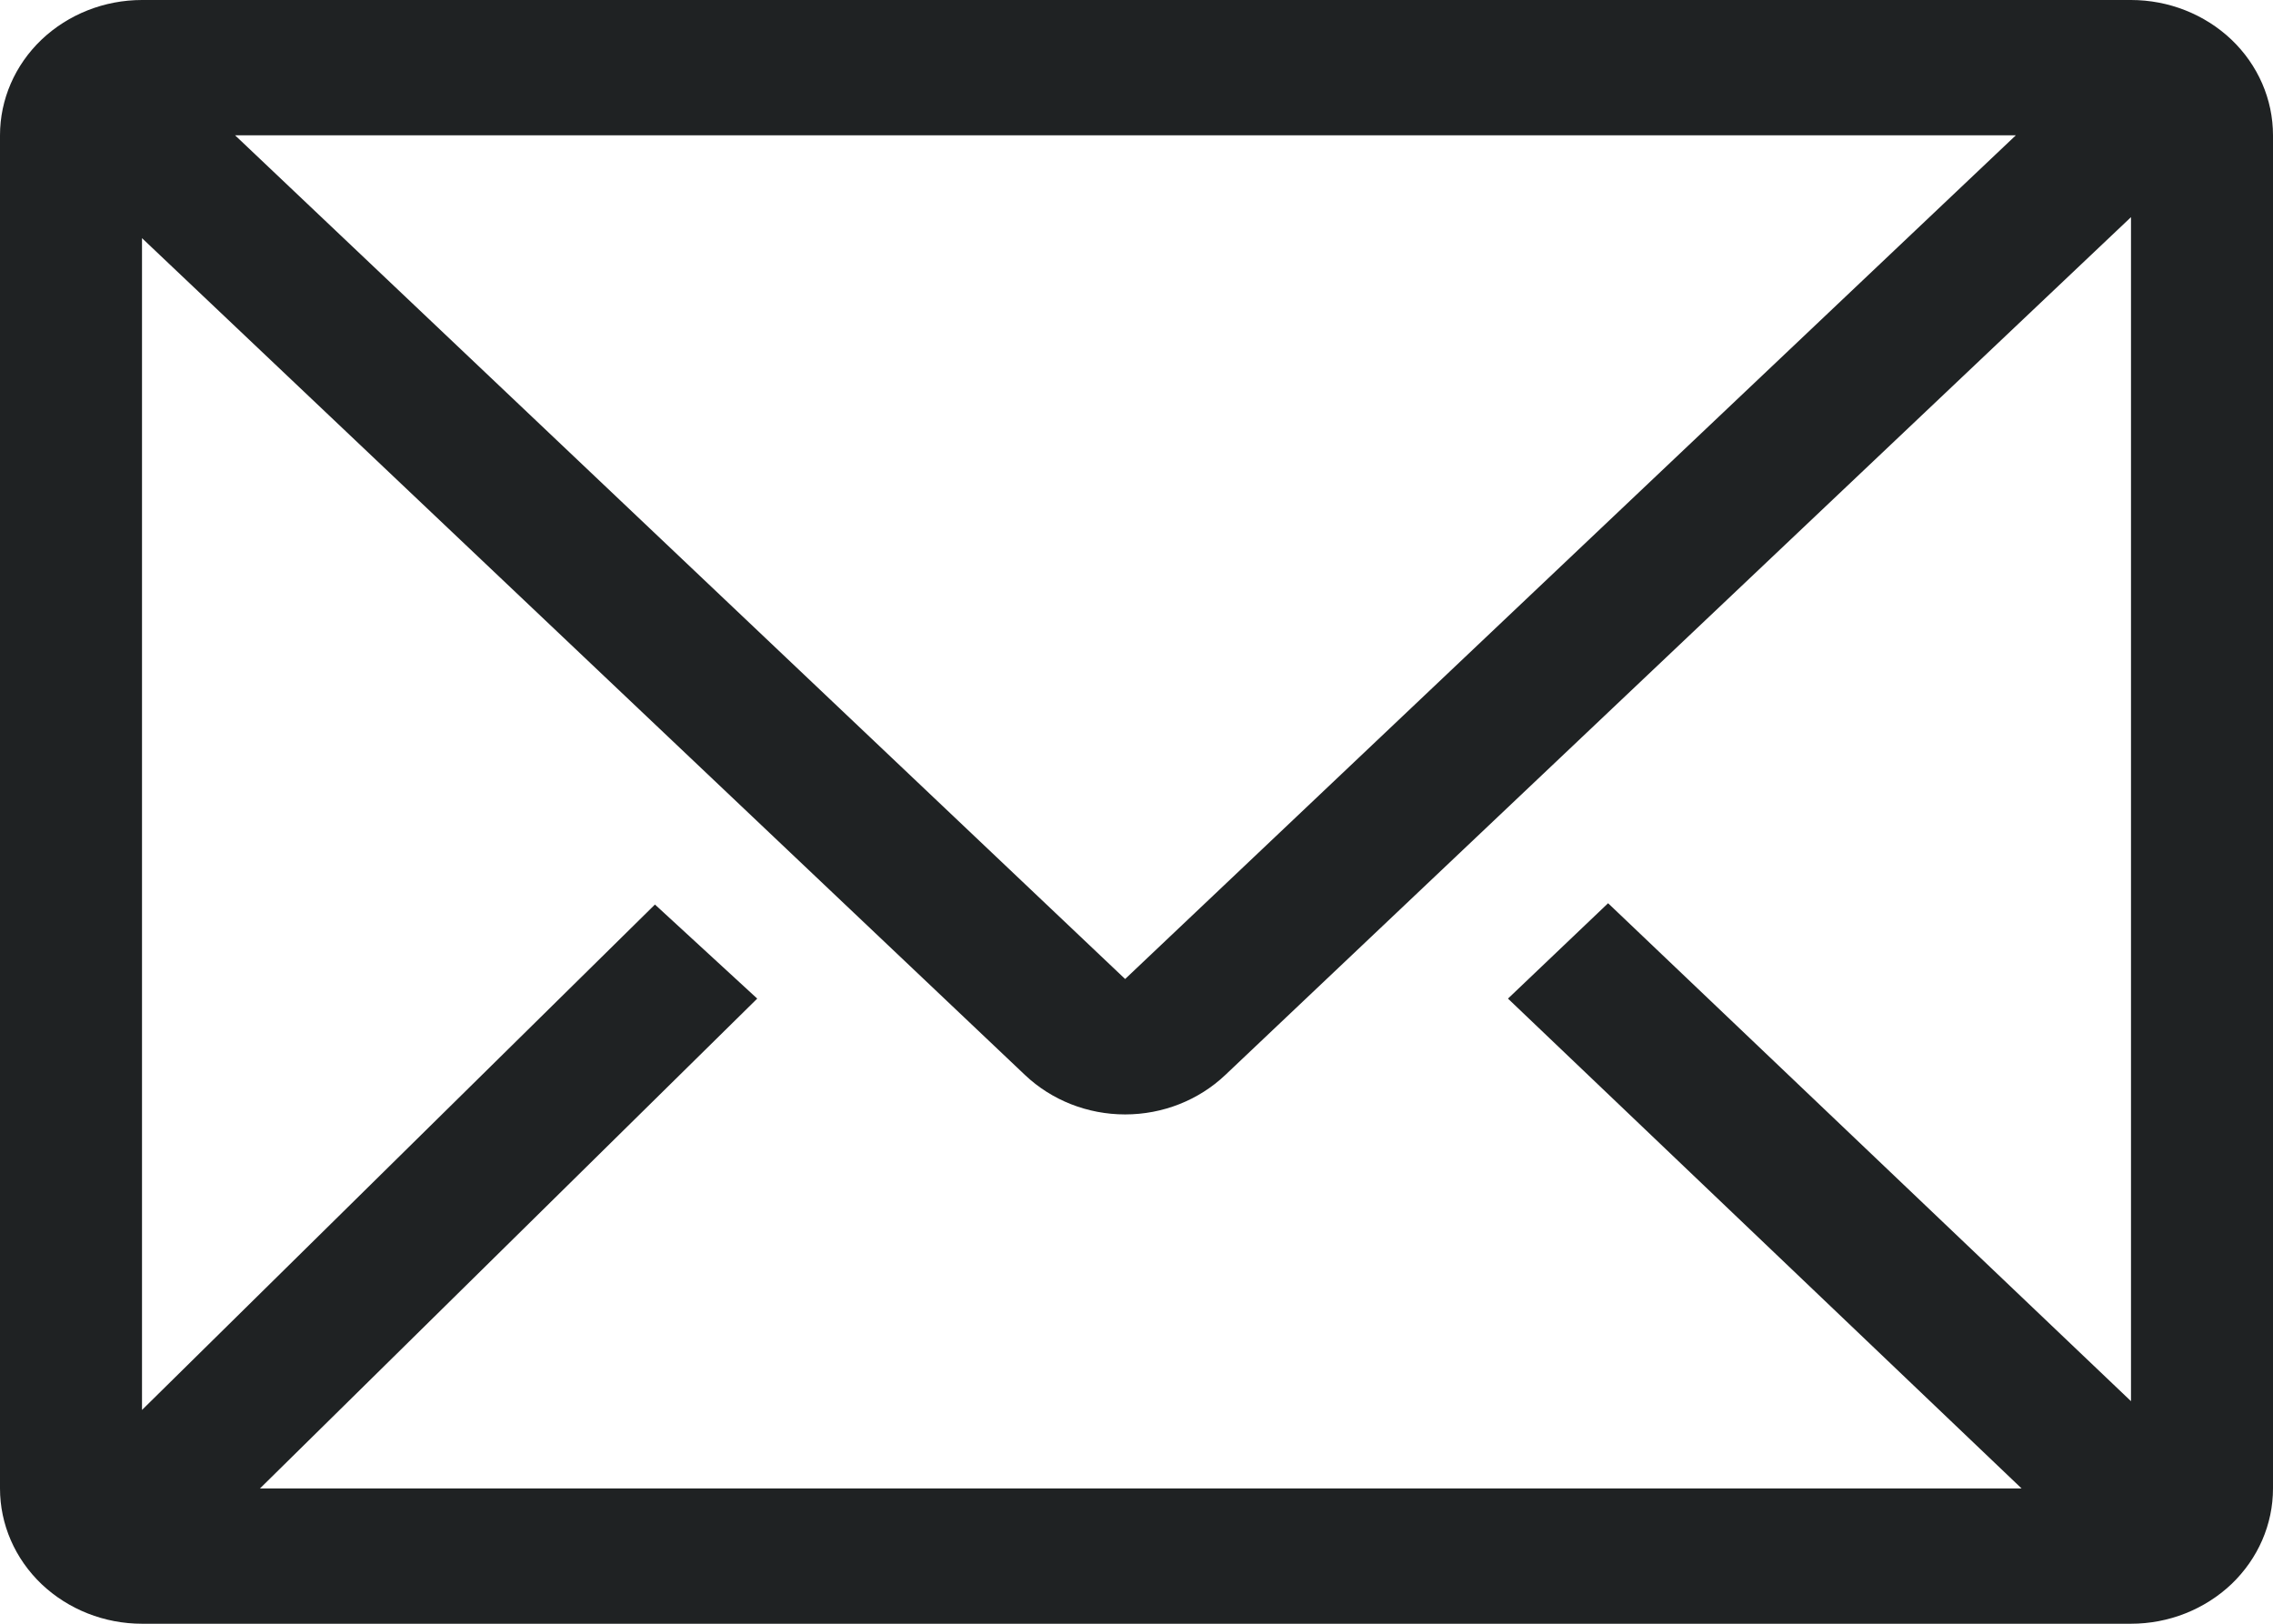 <svg width="21" height="15" viewBox="0 0 21 15" fill="none" xmlns="http://www.w3.org/2000/svg">
<path d="M19.688 0H1.312C0.964 0 0.631 0.132 0.384 0.366C0.138 0.601 0 0.918 0 1.25V13.75C0 14.082 0.138 14.399 0.384 14.634C0.631 14.868 0.964 15 1.312 15H19.688C20.036 15 20.369 14.868 20.616 14.634C20.862 14.399 21 14.082 21 13.75V1.25C21 0.918 20.862 0.601 20.616 0.366C20.369 0.132 20.036 0 19.688 0ZM18.677 13.75H2.402L6.996 9.225L6.051 8.356L1.312 13.025V2.2L9.47 9.931C9.716 10.164 10.048 10.295 10.395 10.295C10.742 10.295 11.074 10.164 11.32 9.931L19.688 2.006V12.944L14.857 8.344L13.932 9.225L18.677 13.75ZM2.172 1.25H18.624L10.395 9.044L2.172 1.25Z" fill="#1F2223"/>
</svg>
